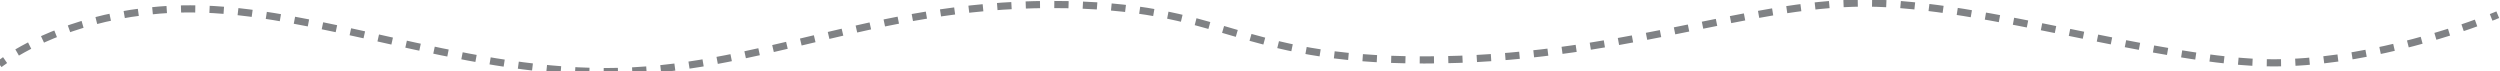 <?xml version="1.0" encoding="UTF-8"?><svg id="Layer_1" xmlns="http://www.w3.org/2000/svg" viewBox="0 0 1049 30"><defs><style>.cls-1{stroke-dasharray:5.99 5.99;}.cls-1,.cls-2{fill:none;stroke:#808285;stroke-miterlimit:10;stroke-width:3px;}</style></defs><path class="cls-2" d="M-.29,26.98s.82-.66,2.42-1.76"/><path class="cls-1" d="M7.19,22.02C18.84,15.19,43.78,3.72,79.88,3.72c51.41,0,112,26.32,174.42,26.32S366.29,1.89,440.96,1.89s76.5,23.26,156.67,23.26S732.27,1.28,782.45,1.28s124.85,25.09,171.36,25.09c36.99,0,74.76-12.77,88.67-18"/><path class="cls-2" d="M1045.28,7.29c1.8-.71,2.78-1.12,2.78-1.12"/></svg>